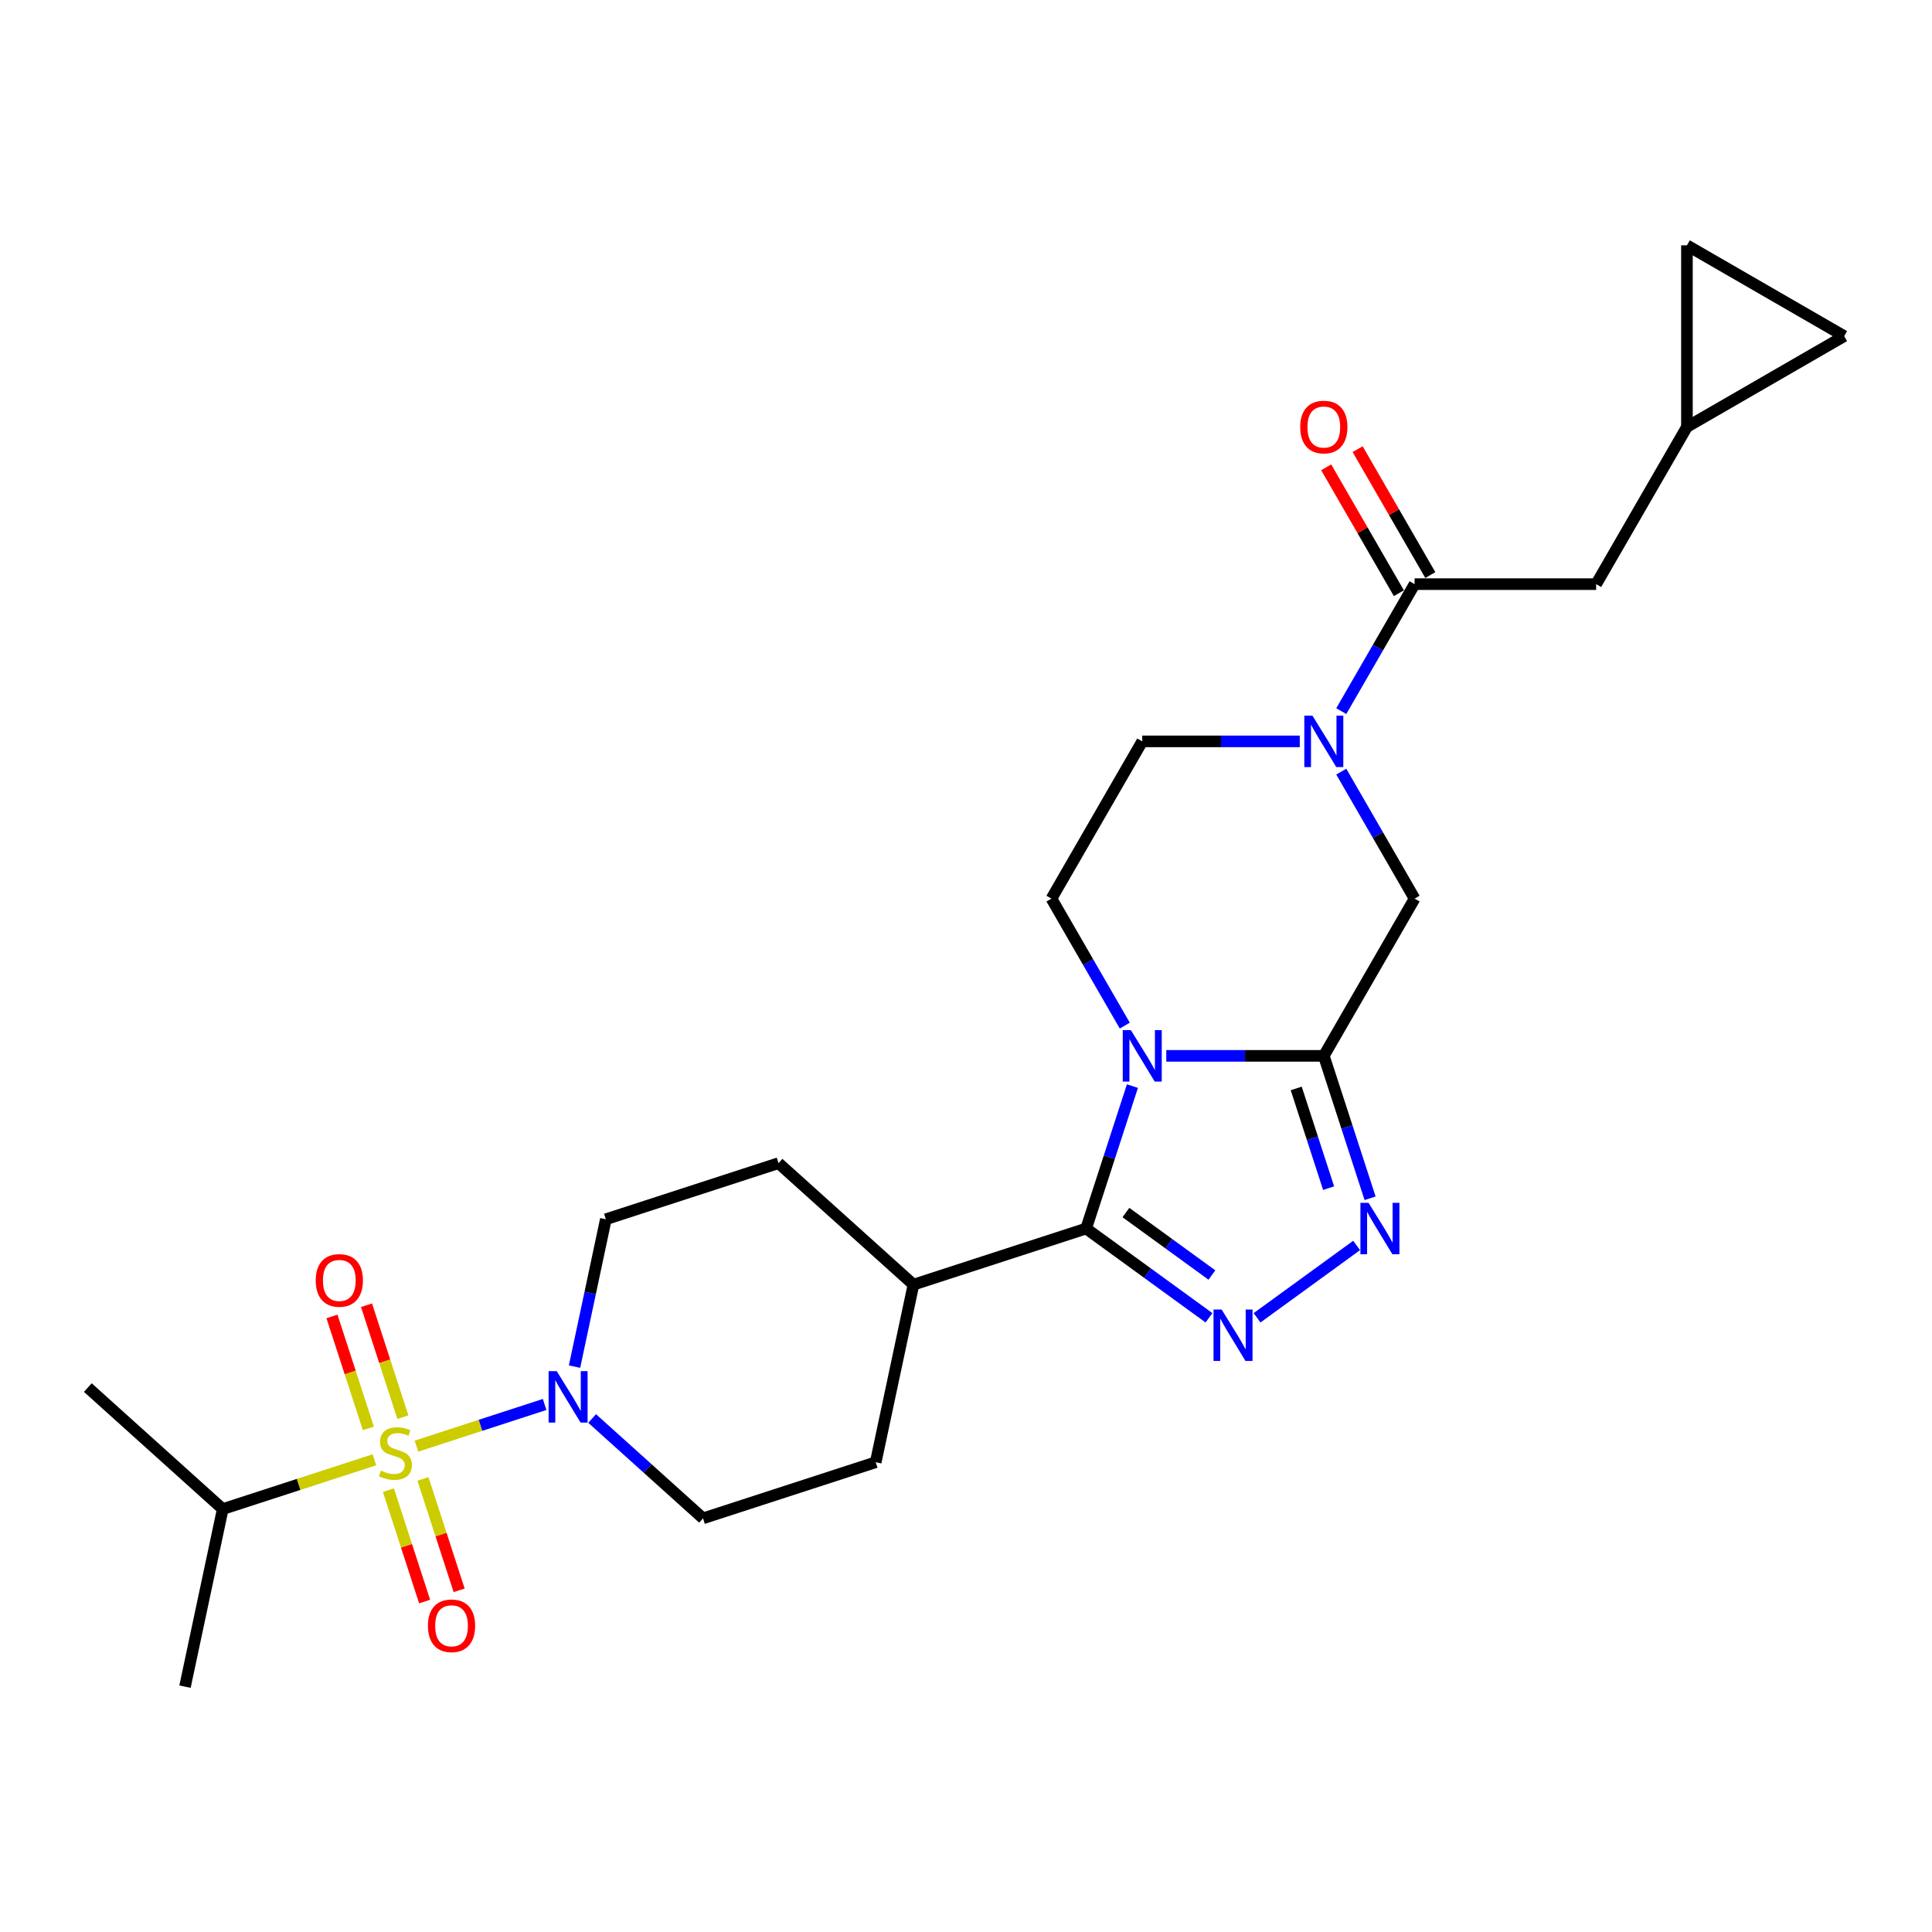 <?xml version='1.0' encoding='iso-8859-1'?>
<svg version='1.1' baseProfile='full'
              xmlns='http://www.w3.org/2000/svg'
                      xmlns:rdkit='http://www.rdkit.org/xml'
                      xmlns:xlink='http://www.w3.org/1999/xlink'
                  xml:space='preserve'
width='1000px' height='1000px' viewBox='0 0 1000 1000'>
<!-- END OF HEADER -->
<rect style='opacity:1.0;fill:#FFFFFF;stroke:none' width='1000' height='1000' x='0' y='0'> </rect>
<path class='bond-1' d='M 603.668,546.51 L 644.435,546.51' style='fill:none;fill-rule:evenodd;stroke:#0000FF;stroke-width:6px;stroke-linecap:butt;stroke-linejoin:miter;stroke-opacity:1' />
<path class='bond-1' d='M 644.435,546.51 L 685.203,546.51' style='fill:none;fill-rule:evenodd;stroke:#000000;stroke-width:6px;stroke-linecap:butt;stroke-linejoin:miter;stroke-opacity:1' />
<path class='bond-2' d='M 586.138,562.167 L 574.161,599.028' style='fill:none;fill-rule:evenodd;stroke:#0000FF;stroke-width:6px;stroke-linecap:butt;stroke-linejoin:miter;stroke-opacity:1' />
<path class='bond-2' d='M 574.161,599.028 L 562.184,635.888' style='fill:none;fill-rule:evenodd;stroke:#000000;stroke-width:6px;stroke-linecap:butt;stroke-linejoin:miter;stroke-opacity:1' />
<path class='bond-9' d='M 582.186,530.853 L 563.211,497.988' style='fill:none;fill-rule:evenodd;stroke:#0000FF;stroke-width:6px;stroke-linecap:butt;stroke-linejoin:miter;stroke-opacity:1' />
<path class='bond-9' d='M 563.211,497.988 L 544.236,465.123' style='fill:none;fill-rule:evenodd;stroke:#000000;stroke-width:6px;stroke-linecap:butt;stroke-linejoin:miter;stroke-opacity:1' />
<path class='bond-0' d='M 215.554,748.515 L 248.724,737.738' style='fill:none;fill-rule:evenodd;stroke:#CCCC00;stroke-width:6px;stroke-linecap:butt;stroke-linejoin:miter;stroke-opacity:1' />
<path class='bond-0' d='M 248.724,737.738 L 281.893,726.96' style='fill:none;fill-rule:evenodd;stroke:#0000FF;stroke-width:6px;stroke-linecap:butt;stroke-linejoin:miter;stroke-opacity:1' />
<path class='bond-10' d='M 201.041,771.289 L 210.41,800.122' style='fill:none;fill-rule:evenodd;stroke:#CCCC00;stroke-width:6px;stroke-linecap:butt;stroke-linejoin:miter;stroke-opacity:1' />
<path class='bond-10' d='M 210.41,800.122 L 219.778,828.956' style='fill:none;fill-rule:evenodd;stroke:#FF0000;stroke-width:6px;stroke-linecap:butt;stroke-linejoin:miter;stroke-opacity:1' />
<path class='bond-10' d='M 218.917,765.48 L 228.285,794.314' style='fill:none;fill-rule:evenodd;stroke:#CCCC00;stroke-width:6px;stroke-linecap:butt;stroke-linejoin:miter;stroke-opacity:1' />
<path class='bond-10' d='M 228.285,794.314 L 237.654,823.148' style='fill:none;fill-rule:evenodd;stroke:#FF0000;stroke-width:6px;stroke-linecap:butt;stroke-linejoin:miter;stroke-opacity:1' />
<path class='bond-11' d='M 208.535,733.528 L 199.12,704.554' style='fill:none;fill-rule:evenodd;stroke:#CCCC00;stroke-width:6px;stroke-linecap:butt;stroke-linejoin:miter;stroke-opacity:1' />
<path class='bond-11' d='M 199.12,704.554 L 189.706,675.579' style='fill:none;fill-rule:evenodd;stroke:#FF0000;stroke-width:6px;stroke-linecap:butt;stroke-linejoin:miter;stroke-opacity:1' />
<path class='bond-11' d='M 190.659,739.336 L 181.245,710.362' style='fill:none;fill-rule:evenodd;stroke:#CCCC00;stroke-width:6px;stroke-linecap:butt;stroke-linejoin:miter;stroke-opacity:1' />
<path class='bond-11' d='M 181.245,710.362 L 171.83,681.387' style='fill:none;fill-rule:evenodd;stroke:#FF0000;stroke-width:6px;stroke-linecap:butt;stroke-linejoin:miter;stroke-opacity:1' />
<path class='bond-18' d='M 193.789,755.587 L 154.541,768.34' style='fill:none;fill-rule:evenodd;stroke:#CCCC00;stroke-width:6px;stroke-linecap:butt;stroke-linejoin:miter;stroke-opacity:1' />
<path class='bond-18' d='M 154.541,768.34 L 115.294,781.092' style='fill:none;fill-rule:evenodd;stroke:#000000;stroke-width:6px;stroke-linecap:butt;stroke-linejoin:miter;stroke-opacity:1' />
<path class='bond-4' d='M 685.203,546.51 L 697.18,583.371' style='fill:none;fill-rule:evenodd;stroke:#000000;stroke-width:6px;stroke-linecap:butt;stroke-linejoin:miter;stroke-opacity:1' />
<path class='bond-4' d='M 697.18,583.371 L 709.156,620.232' style='fill:none;fill-rule:evenodd;stroke:#0000FF;stroke-width:6px;stroke-linecap:butt;stroke-linejoin:miter;stroke-opacity:1' />
<path class='bond-4' d='M 670.92,563.377 L 679.304,589.179' style='fill:none;fill-rule:evenodd;stroke:#000000;stroke-width:6px;stroke-linecap:butt;stroke-linejoin:miter;stroke-opacity:1' />
<path class='bond-4' d='M 679.304,589.179 L 687.688,614.982' style='fill:none;fill-rule:evenodd;stroke:#0000FF;stroke-width:6px;stroke-linecap:butt;stroke-linejoin:miter;stroke-opacity:1' />
<path class='bond-8' d='M 685.203,546.51 L 732.192,465.123' style='fill:none;fill-rule:evenodd;stroke:#000000;stroke-width:6px;stroke-linecap:butt;stroke-linejoin:miter;stroke-opacity:1' />
<path class='bond-3' d='M 562.184,635.888 L 593.978,658.988' style='fill:none;fill-rule:evenodd;stroke:#000000;stroke-width:6px;stroke-linecap:butt;stroke-linejoin:miter;stroke-opacity:1' />
<path class='bond-3' d='M 593.978,658.988 L 625.771,682.087' style='fill:none;fill-rule:evenodd;stroke:#0000FF;stroke-width:6px;stroke-linecap:butt;stroke-linejoin:miter;stroke-opacity:1' />
<path class='bond-3' d='M 582.77,627.612 L 605.026,643.782' style='fill:none;fill-rule:evenodd;stroke:#000000;stroke-width:6px;stroke-linecap:butt;stroke-linejoin:miter;stroke-opacity:1' />
<path class='bond-3' d='M 605.026,643.782 L 627.281,659.951' style='fill:none;fill-rule:evenodd;stroke:#0000FF;stroke-width:6px;stroke-linecap:butt;stroke-linejoin:miter;stroke-opacity:1' />
<path class='bond-12' d='M 562.184,635.888 L 472.806,664.929' style='fill:none;fill-rule:evenodd;stroke:#000000;stroke-width:6px;stroke-linecap:butt;stroke-linejoin:miter;stroke-opacity:1' />
<path class='bond-27' d='M 650.657,682.087 L 702.185,644.649' style='fill:none;fill-rule:evenodd;stroke:#0000FF;stroke-width:6px;stroke-linecap:butt;stroke-linejoin:miter;stroke-opacity:1' />
<path class='bond-5' d='M 297.378,707.354 L 305.483,669.22' style='fill:none;fill-rule:evenodd;stroke:#0000FF;stroke-width:6px;stroke-linecap:butt;stroke-linejoin:miter;stroke-opacity:1' />
<path class='bond-5' d='M 305.483,669.22 L 313.589,631.086' style='fill:none;fill-rule:evenodd;stroke:#000000;stroke-width:6px;stroke-linecap:butt;stroke-linejoin:miter;stroke-opacity:1' />
<path class='bond-28' d='M 306.493,734.214 L 335.191,760.054' style='fill:none;fill-rule:evenodd;stroke:#0000FF;stroke-width:6px;stroke-linecap:butt;stroke-linejoin:miter;stroke-opacity:1' />
<path class='bond-28' d='M 335.191,760.054 L 363.889,785.894' style='fill:none;fill-rule:evenodd;stroke:#000000;stroke-width:6px;stroke-linecap:butt;stroke-linejoin:miter;stroke-opacity:1' />
<path class='bond-6' d='M 672.76,383.736 L 631.993,383.736' style='fill:none;fill-rule:evenodd;stroke:#0000FF;stroke-width:6px;stroke-linecap:butt;stroke-linejoin:miter;stroke-opacity:1' />
<path class='bond-6' d='M 631.993,383.736 L 591.225,383.736' style='fill:none;fill-rule:evenodd;stroke:#000000;stroke-width:6px;stroke-linecap:butt;stroke-linejoin:miter;stroke-opacity:1' />
<path class='bond-7' d='M 694.242,368.079 L 713.217,335.214' style='fill:none;fill-rule:evenodd;stroke:#0000FF;stroke-width:6px;stroke-linecap:butt;stroke-linejoin:miter;stroke-opacity:1' />
<path class='bond-7' d='M 713.217,335.214 L 732.192,302.349' style='fill:none;fill-rule:evenodd;stroke:#000000;stroke-width:6px;stroke-linecap:butt;stroke-linejoin:miter;stroke-opacity:1' />
<path class='bond-26' d='M 694.242,399.393 L 713.217,432.258' style='fill:none;fill-rule:evenodd;stroke:#0000FF;stroke-width:6px;stroke-linecap:butt;stroke-linejoin:miter;stroke-opacity:1' />
<path class='bond-26' d='M 713.217,432.258 L 732.192,465.123' style='fill:none;fill-rule:evenodd;stroke:#000000;stroke-width:6px;stroke-linecap:butt;stroke-linejoin:miter;stroke-opacity:1' />
<path class='bond-15' d='M 732.192,302.349 L 826.169,302.349' style='fill:none;fill-rule:evenodd;stroke:#000000;stroke-width:6px;stroke-linecap:butt;stroke-linejoin:miter;stroke-opacity:1' />
<path class='bond-21' d='M 740.33,297.65 L 721.518,265.067' style='fill:none;fill-rule:evenodd;stroke:#000000;stroke-width:6px;stroke-linecap:butt;stroke-linejoin:miter;stroke-opacity:1' />
<path class='bond-21' d='M 721.518,265.067 L 702.706,232.483' style='fill:none;fill-rule:evenodd;stroke:#FF0000;stroke-width:6px;stroke-linecap:butt;stroke-linejoin:miter;stroke-opacity:1' />
<path class='bond-21' d='M 724.053,307.048 L 705.241,274.464' style='fill:none;fill-rule:evenodd;stroke:#000000;stroke-width:6px;stroke-linecap:butt;stroke-linejoin:miter;stroke-opacity:1' />
<path class='bond-21' d='M 705.241,274.464 L 686.429,241.881' style='fill:none;fill-rule:evenodd;stroke:#FF0000;stroke-width:6px;stroke-linecap:butt;stroke-linejoin:miter;stroke-opacity:1' />
<path class='bond-14' d='M 544.236,465.123 L 591.225,383.736' style='fill:none;fill-rule:evenodd;stroke:#000000;stroke-width:6px;stroke-linecap:butt;stroke-linejoin:miter;stroke-opacity:1' />
<path class='bond-22' d='M 472.806,664.929 L 453.267,756.853' style='fill:none;fill-rule:evenodd;stroke:#000000;stroke-width:6px;stroke-linecap:butt;stroke-linejoin:miter;stroke-opacity:1' />
<path class='bond-23' d='M 472.806,664.929 L 402.967,602.046' style='fill:none;fill-rule:evenodd;stroke:#000000;stroke-width:6px;stroke-linecap:butt;stroke-linejoin:miter;stroke-opacity:1' />
<path class='bond-13' d='M 873.158,220.962 L 826.169,302.349' style='fill:none;fill-rule:evenodd;stroke:#000000;stroke-width:6px;stroke-linecap:butt;stroke-linejoin:miter;stroke-opacity:1' />
<path class='bond-16' d='M 873.158,220.962 L 873.158,126.984' style='fill:none;fill-rule:evenodd;stroke:#000000;stroke-width:6px;stroke-linecap:butt;stroke-linejoin:miter;stroke-opacity:1' />
<path class='bond-17' d='M 873.158,220.962 L 954.545,173.973' style='fill:none;fill-rule:evenodd;stroke:#000000;stroke-width:6px;stroke-linecap:butt;stroke-linejoin:miter;stroke-opacity:1' />
<path class='bond-29' d='M 873.158,126.984 L 954.545,173.973' style='fill:none;fill-rule:evenodd;stroke:#000000;stroke-width:6px;stroke-linecap:butt;stroke-linejoin:miter;stroke-opacity:1' />
<path class='bond-24' d='M 115.294,781.092 L 95.755,873.016' style='fill:none;fill-rule:evenodd;stroke:#000000;stroke-width:6px;stroke-linecap:butt;stroke-linejoin:miter;stroke-opacity:1' />
<path class='bond-25' d='M 115.294,781.092 L 45.455,718.209' style='fill:none;fill-rule:evenodd;stroke:#000000;stroke-width:6px;stroke-linecap:butt;stroke-linejoin:miter;stroke-opacity:1' />
<path class='bond-19' d='M 313.589,631.086 L 402.967,602.046' style='fill:none;fill-rule:evenodd;stroke:#000000;stroke-width:6px;stroke-linecap:butt;stroke-linejoin:miter;stroke-opacity:1' />
<path class='bond-20' d='M 363.889,785.894 L 453.267,756.853' style='fill:none;fill-rule:evenodd;stroke:#000000;stroke-width:6px;stroke-linecap:butt;stroke-linejoin:miter;stroke-opacity:1' />
<path  class='atom-0' d='M 585.342 533.203
L 594.063 547.3
Q 594.928 548.69, 596.319 551.209
Q 597.71 553.728, 597.785 553.878
L 597.785 533.203
L 601.318 533.203
L 601.318 559.817
L 597.672 559.817
L 588.312 544.405
Q 587.222 542.601, 586.056 540.533
Q 584.929 538.466, 584.59 537.827
L 584.59 559.817
L 581.132 559.817
L 581.132 533.203
L 585.342 533.203
' fill='#0000FF'/>
<path  class='atom-1' d='M 197.154 761.186
Q 197.454 761.299, 198.695 761.825
Q 199.935 762.351, 201.289 762.689
Q 202.679 762.99, 204.033 762.99
Q 206.551 762.99, 208.017 761.787
Q 209.483 760.547, 209.483 758.404
Q 209.483 756.938, 208.732 756.036
Q 208.017 755.134, 206.89 754.645
Q 205.762 754.156, 203.882 753.592
Q 201.514 752.878, 200.086 752.202
Q 198.695 751.525, 197.68 750.096
Q 196.702 748.668, 196.702 746.262
Q 196.702 742.917, 198.958 740.849
Q 201.251 738.782, 205.762 738.782
Q 208.844 738.782, 212.34 740.248
L 211.476 743.142
Q 208.281 741.826, 205.875 741.826
Q 203.281 741.826, 201.852 742.917
Q 200.424 743.969, 200.462 745.811
Q 200.462 747.24, 201.176 748.104
Q 201.928 748.969, 202.98 749.457
Q 204.07 749.946, 205.875 750.51
Q 208.281 751.262, 209.709 752.014
Q 211.137 752.765, 212.152 754.307
Q 213.205 755.81, 213.205 758.404
Q 213.205 762.088, 210.724 764.08
Q 208.281 766.035, 204.183 766.035
Q 201.815 766.035, 200.01 765.509
Q 198.244 765.02, 196.139 764.156
L 197.154 761.186
' fill='#CCCC00'/>
<path  class='atom-4' d='M 632.331 677.82
L 641.052 691.916
Q 641.917 693.307, 643.308 695.826
Q 644.698 698.345, 644.774 698.495
L 644.774 677.82
L 648.307 677.82
L 648.307 704.434
L 644.661 704.434
L 635.301 689.022
Q 634.211 687.218, 633.045 685.15
Q 631.917 683.083, 631.579 682.444
L 631.579 704.434
L 628.121 704.434
L 628.121 677.82
L 632.331 677.82
' fill='#0000FF'/>
<path  class='atom-5' d='M 708.361 622.581
L 717.082 636.678
Q 717.946 638.069, 719.337 640.587
Q 720.728 643.106, 720.803 643.256
L 720.803 622.581
L 724.337 622.581
L 724.337 649.196
L 720.69 649.196
L 711.33 633.783
Q 710.24 631.979, 709.075 629.911
Q 707.947 627.844, 707.609 627.205
L 707.609 649.196
L 704.15 649.196
L 704.15 622.581
L 708.361 622.581
' fill='#0000FF'/>
<path  class='atom-6' d='M 288.167 709.703
L 296.888 723.8
Q 297.753 725.191, 299.144 727.709
Q 300.534 730.228, 300.61 730.378
L 300.61 709.703
L 304.143 709.703
L 304.143 736.318
L 300.497 736.318
L 291.137 720.905
Q 290.046 719.101, 288.881 717.034
Q 287.753 714.966, 287.415 714.327
L 287.415 736.318
L 283.957 736.318
L 283.957 709.703
L 288.167 709.703
' fill='#0000FF'/>
<path  class='atom-7' d='M 679.32 370.429
L 688.041 384.525
Q 688.906 385.916, 690.296 388.435
Q 691.687 390.953, 691.762 391.104
L 691.762 370.429
L 695.296 370.429
L 695.296 397.043
L 691.65 397.043
L 682.29 381.631
Q 681.199 379.826, 680.034 377.759
Q 678.906 375.691, 678.568 375.052
L 678.568 397.043
L 675.11 397.043
L 675.11 370.429
L 679.32 370.429
' fill='#0000FF'/>
<path  class='atom-11' d='M 221.495 841.505
Q 221.495 835.114, 224.653 831.543
Q 227.811 827.972, 233.712 827.972
Q 239.614 827.972, 242.772 831.543
Q 245.93 835.114, 245.93 841.505
Q 245.93 847.97, 242.734 851.654
Q 239.539 855.3, 233.712 855.3
Q 227.848 855.3, 224.653 851.654
Q 221.495 848.008, 221.495 841.505
M 233.712 852.293
Q 237.772 852.293, 239.953 849.587
Q 242.17 846.842, 242.17 841.505
Q 242.17 836.279, 239.953 833.648
Q 237.772 830.979, 233.712 830.979
Q 229.653 830.979, 227.435 833.61
Q 225.254 836.242, 225.254 841.505
Q 225.254 846.88, 227.435 849.587
Q 229.653 852.293, 233.712 852.293
' fill='#FF0000'/>
<path  class='atom-12' d='M 163.414 662.748
Q 163.414 656.358, 166.572 652.787
Q 169.729 649.215, 175.631 649.215
Q 181.533 649.215, 184.691 652.787
Q 187.848 656.358, 187.848 662.748
Q 187.848 669.214, 184.653 672.898
Q 181.458 676.544, 175.631 676.544
Q 169.767 676.544, 166.572 672.898
Q 163.414 669.252, 163.414 662.748
M 175.631 673.537
Q 179.691 673.537, 181.871 670.83
Q 184.089 668.086, 184.089 662.748
Q 184.089 657.523, 181.871 654.892
Q 179.691 652.223, 175.631 652.223
Q 171.571 652.223, 169.353 654.854
Q 167.173 657.485, 167.173 662.748
Q 167.173 668.124, 169.353 670.83
Q 171.571 673.537, 175.631 673.537
' fill='#FF0000'/>
<path  class='atom-22' d='M 672.986 221.037
Q 672.986 214.646, 676.143 211.075
Q 679.301 207.504, 685.203 207.504
Q 691.105 207.504, 694.262 211.075
Q 697.42 214.646, 697.42 221.037
Q 697.42 227.503, 694.225 231.186
Q 691.029 234.833, 685.203 234.833
Q 679.339 234.833, 676.143 231.186
Q 672.986 227.54, 672.986 221.037
M 685.203 231.826
Q 689.263 231.826, 691.443 229.119
Q 693.661 226.375, 693.661 221.037
Q 693.661 215.812, 691.443 213.18
Q 689.263 210.511, 685.203 210.511
Q 681.143 210.511, 678.925 213.143
Q 676.745 215.774, 676.745 221.037
Q 676.745 226.412, 678.925 229.119
Q 681.143 231.826, 685.203 231.826
' fill='#FF0000'/>
</svg>
